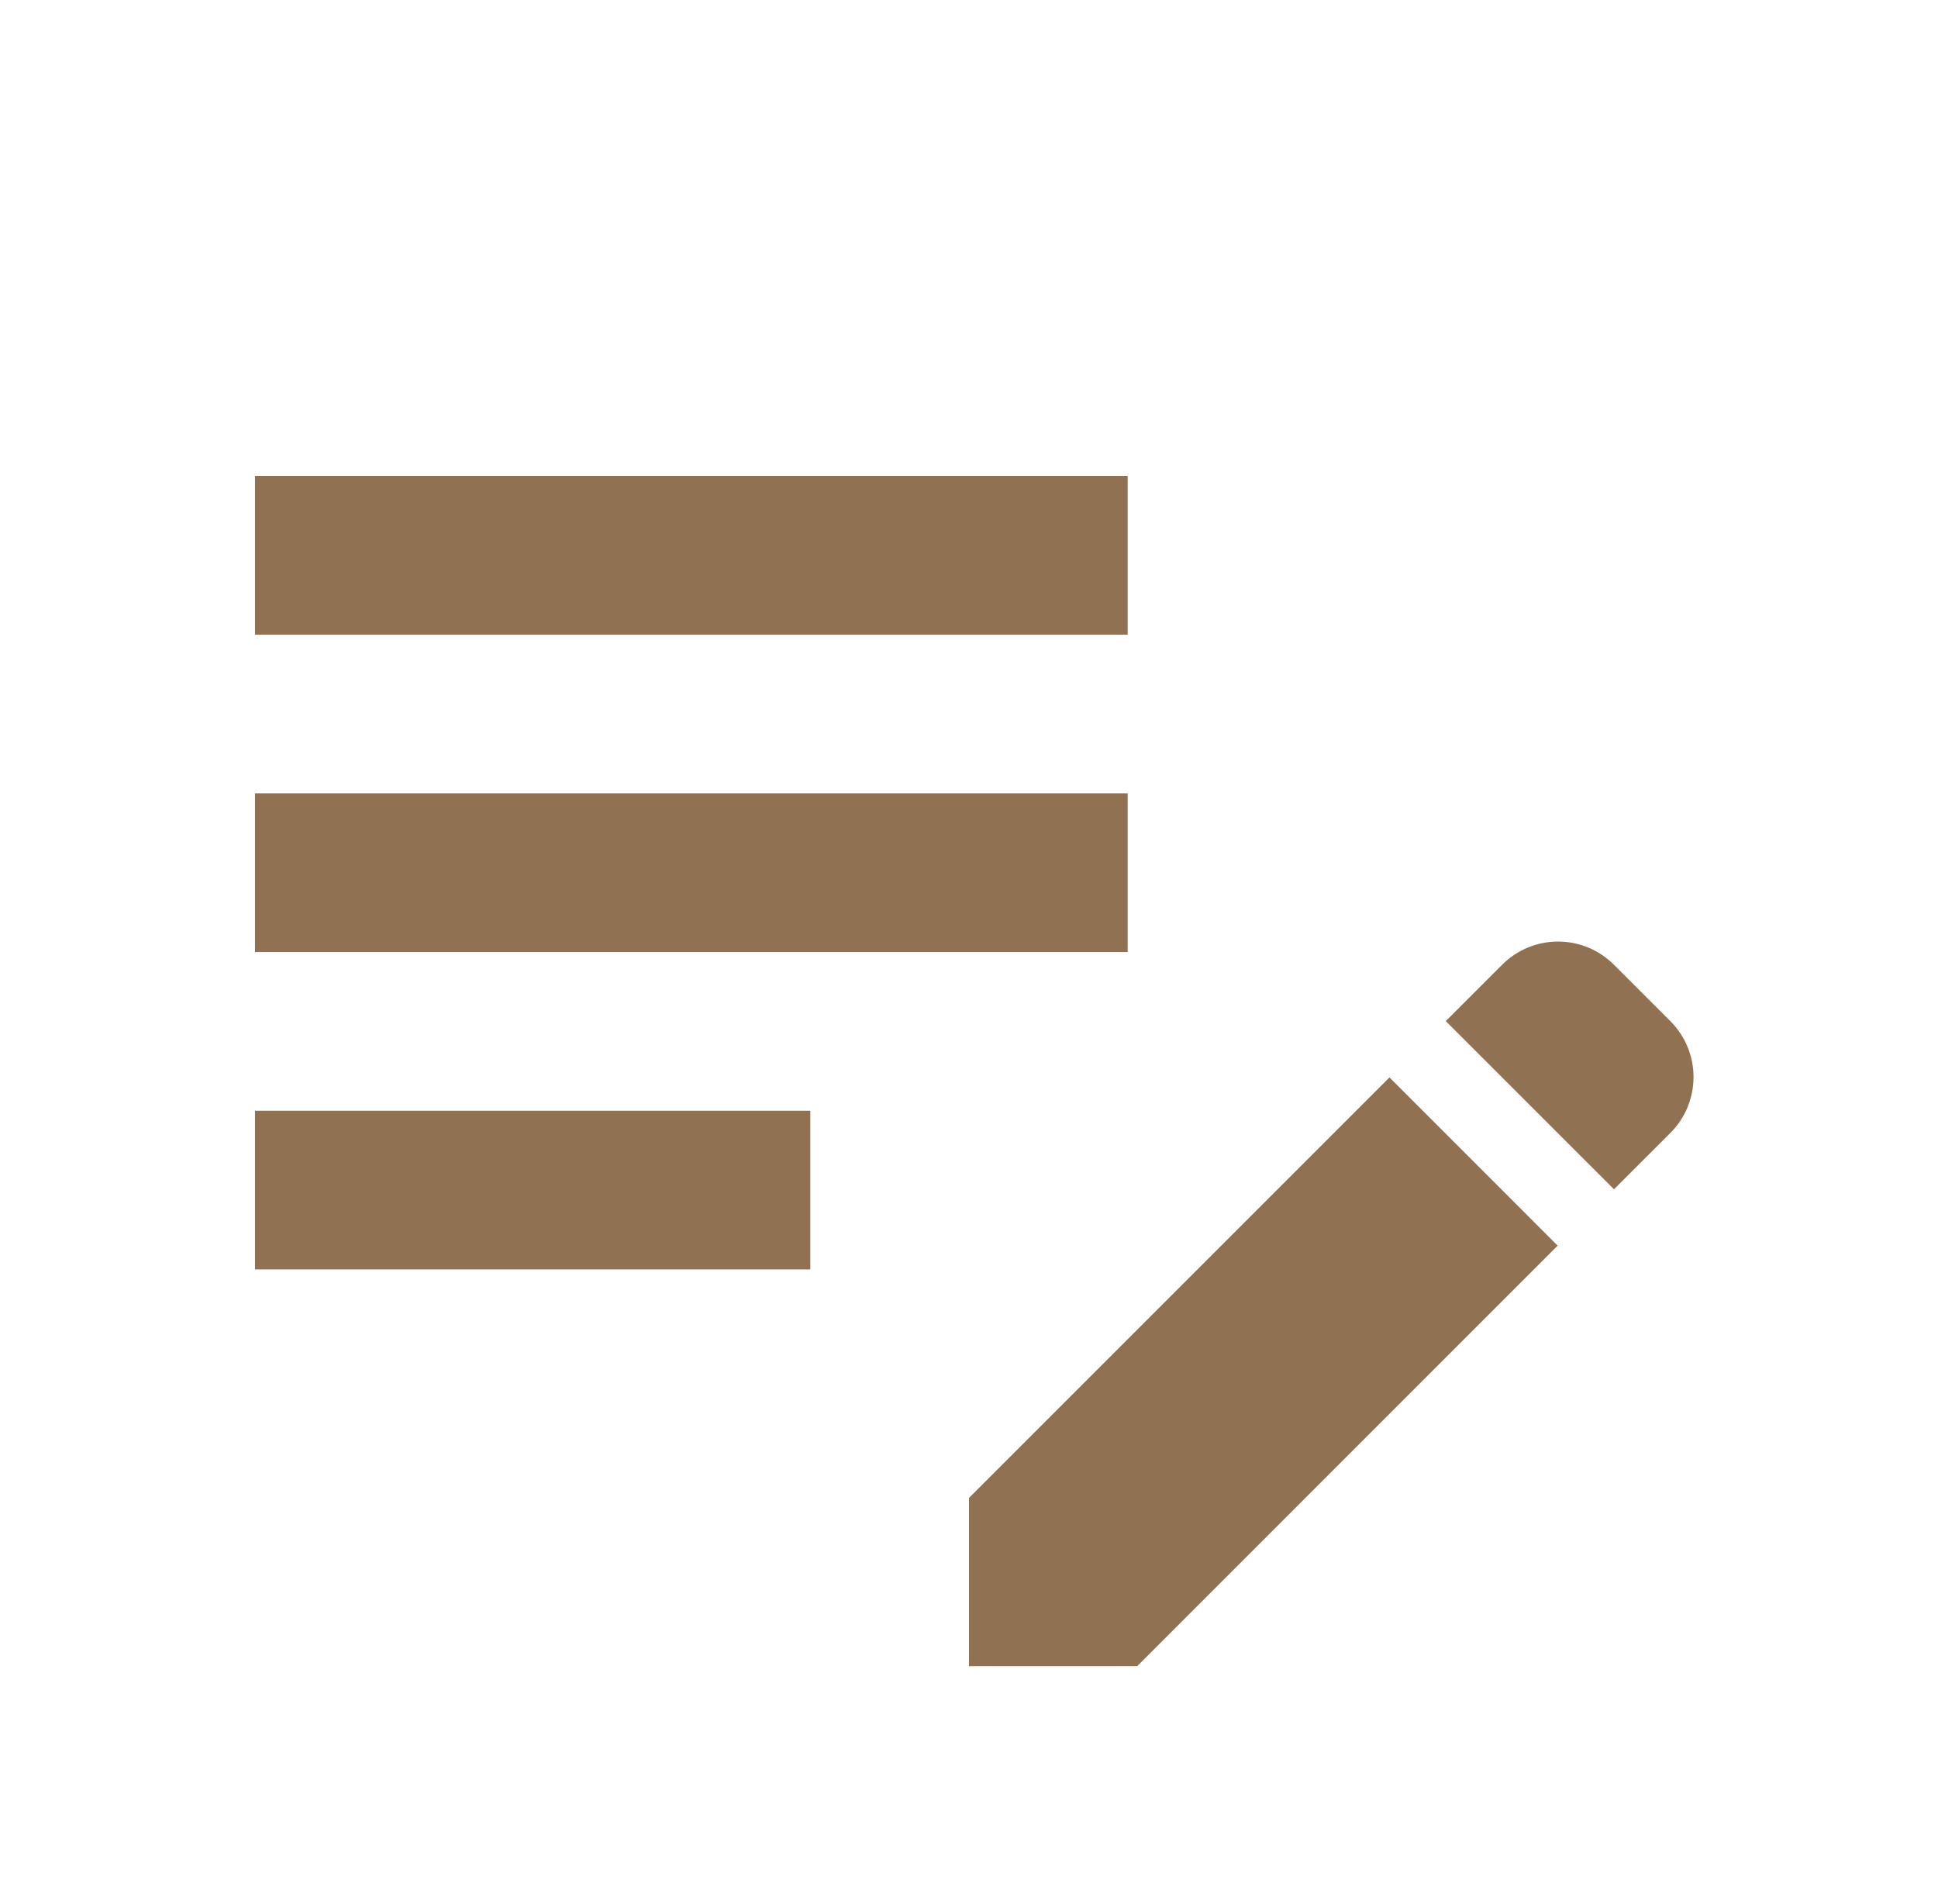 <svg width="57" height="56" viewBox="0 0 57 56" fill="none" xmlns="http://www.w3.org/2000/svg">
<path d="M7.5 23.333H33.167V28H7.5V23.333ZM7.5 18.667H33.167V14H7.5V18.667ZM7.5 37.333H23.833V32.667H7.5V37.333Z" fill="#907151"/>
<path d="M42.523 30.031L44.18 28.374C45.09 27.464 46.56 27.464 47.47 28.374L49.127 30.031C50.037 30.941 50.037 32.411 49.127 33.321L47.47 34.977L42.523 30.031ZM40.867 31.687L28.5 44.054V49.001H33.447L45.813 36.634L40.867 31.687Z" fill="#907151"/>
</svg>
